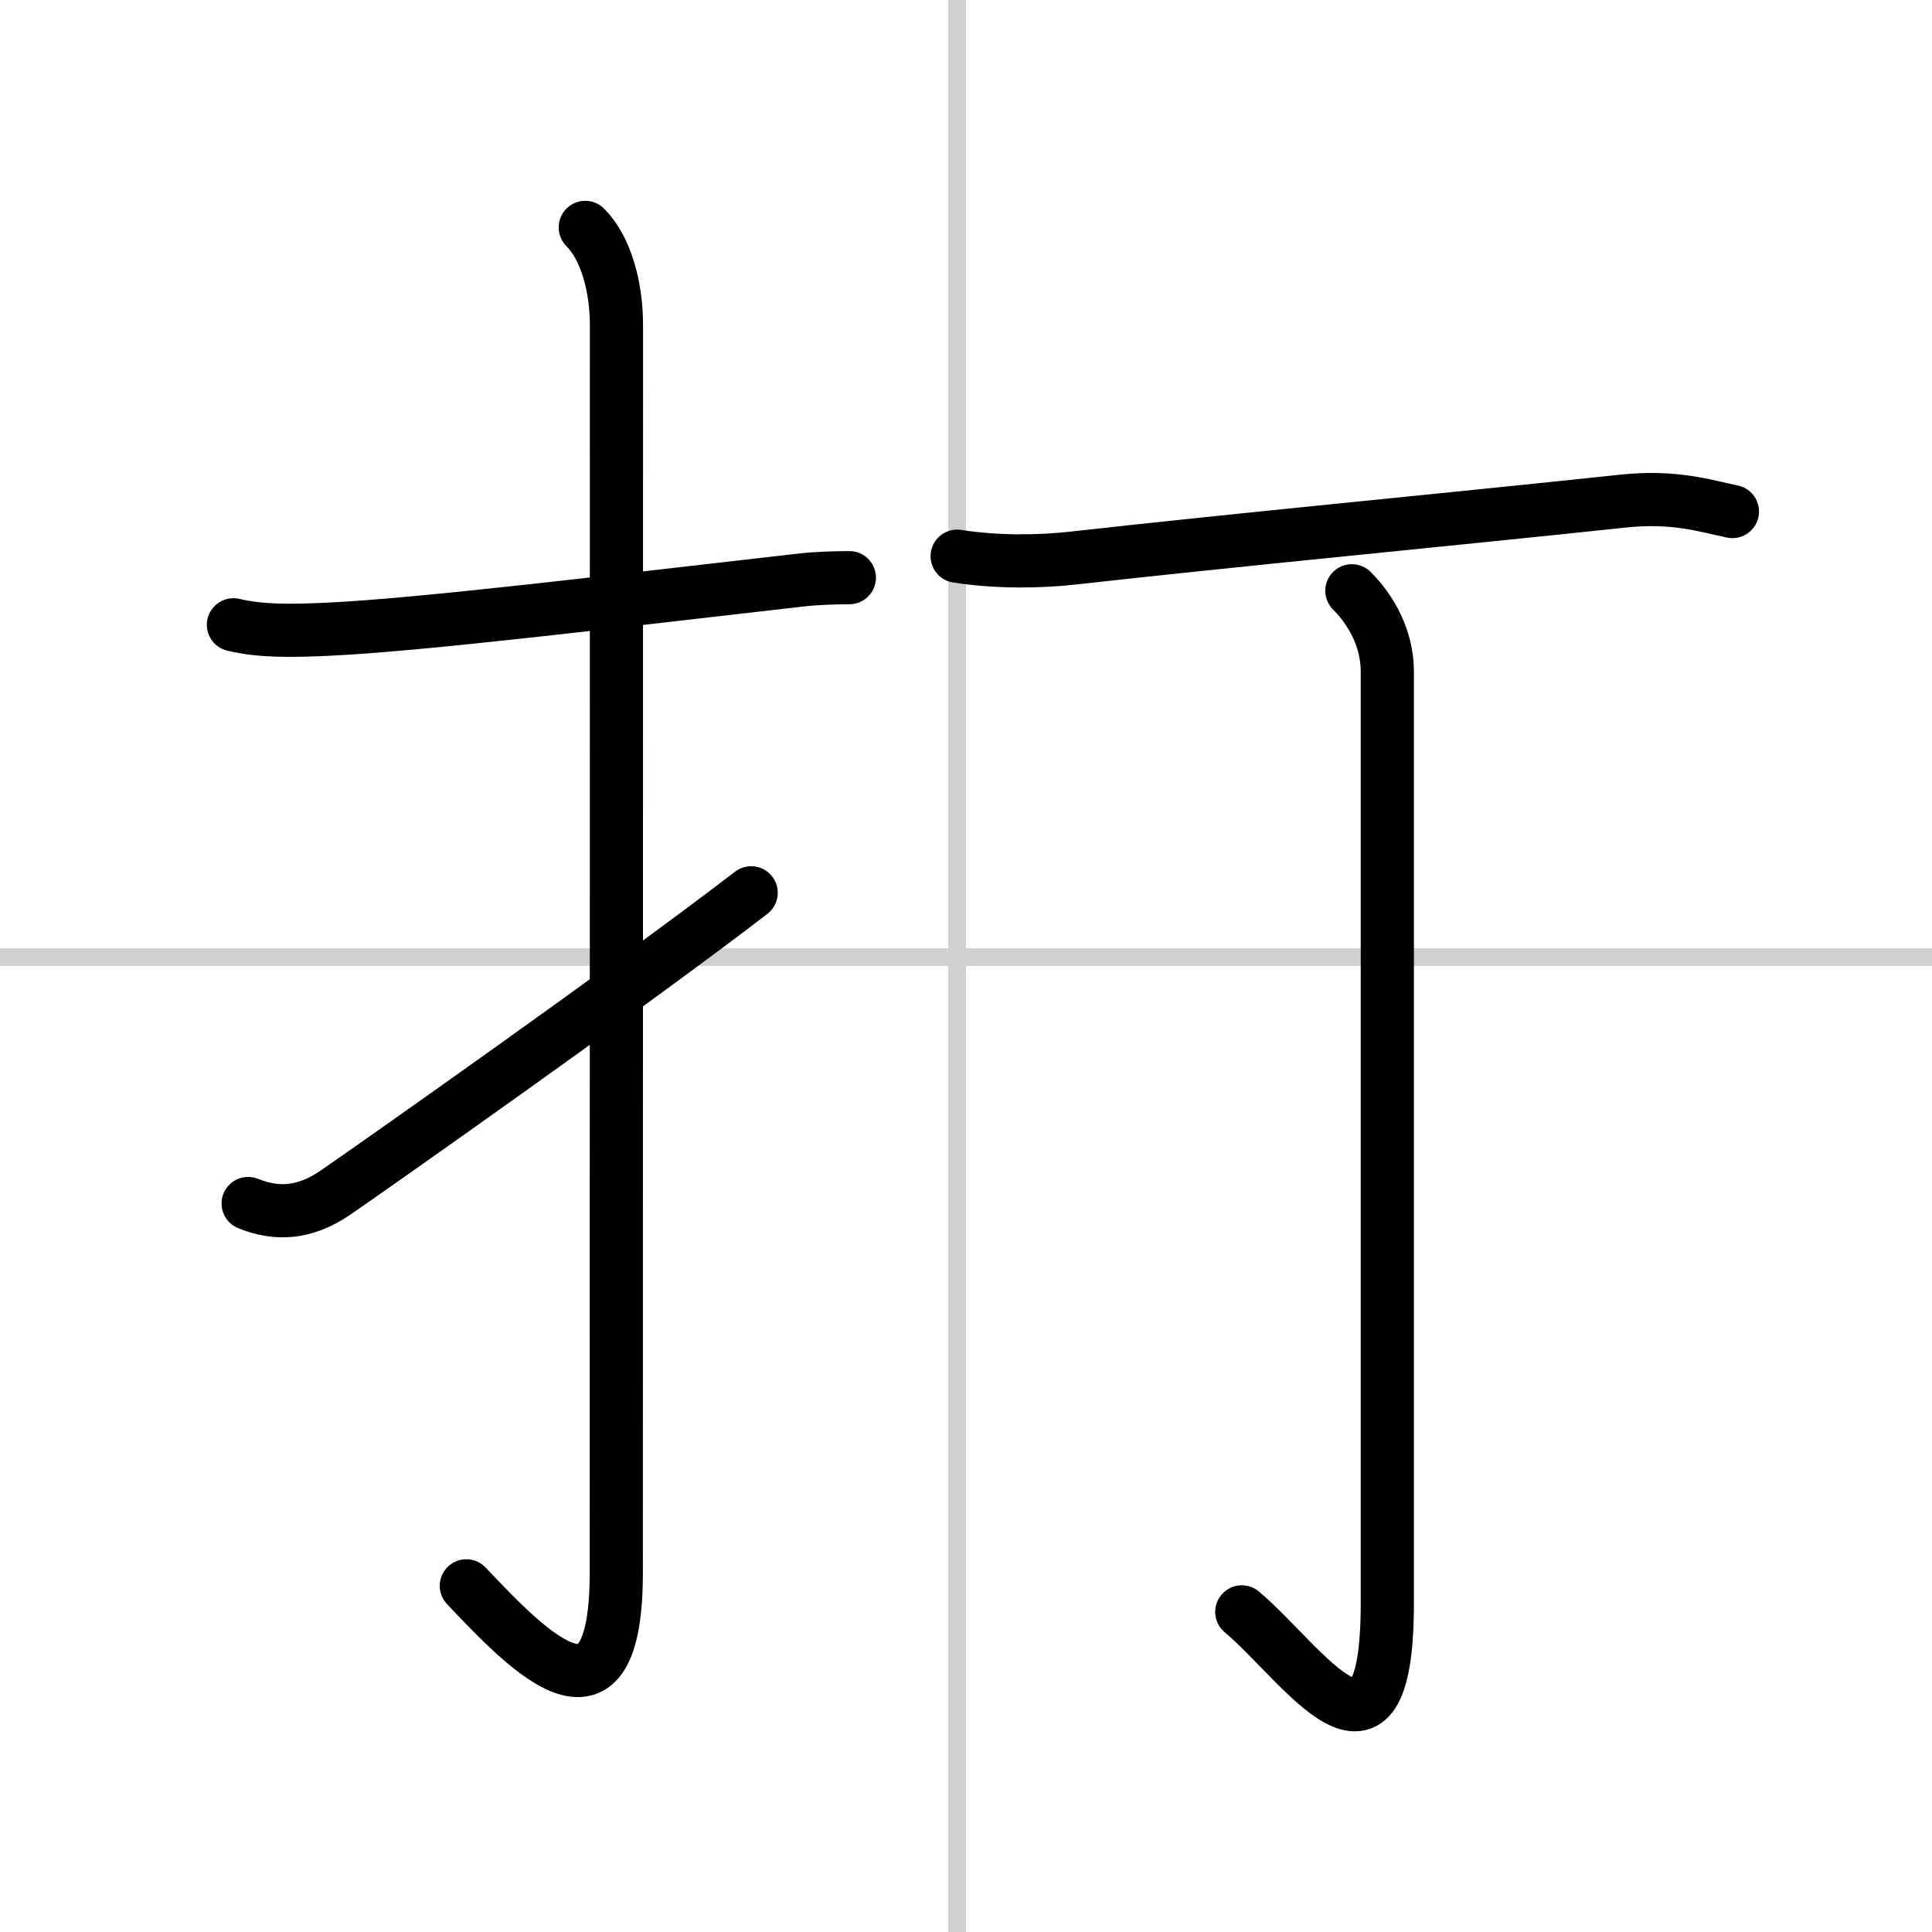 <svg width="400" height="400" viewBox="0 0 109 109" xmlns="http://www.w3.org/2000/svg"><rect x="0" y="0" width="109" height="109" fill="#808080" stroke="none"/><g fill="none" stroke="#000" stroke-linecap="round" stroke-linejoin="round" stroke-width="3"><rect width="100%" height="100%" fill="#fff" stroke="#fff"/><line x1="54" x2="54" y2="109" stroke="#d0d0d0" stroke-width="1"/><line x2="109" y1="54" y2="54" stroke="#d0d0d0" stroke-width="1"/><path d="m13.17 35.25c1.58 0.38 3.34 0.34 5.33 0.25 5.38-0.25 16.5-1.62 26.64-2.77 1.04-0.12 1.98-0.13 2.78-0.14"/><path d="m33.02 12.83c1.14 1.14 1.76 3.29 1.76 5.52 0 14.56-0.01 65.41-0.01 70.37 0 9.53-4.77 4.66-8.46 0.75"/><path d="m14 67.9c1.61 0.65 3.17 0.58 4.92-0.61 1.64-1.12 16.48-11.55 23.46-16.92"/><path d="m54 31.38c2.38 0.37 4.75 0.3 6.5 0.11 9.46-1.06 21.03-2.15 31.08-3.22 2.91-0.31 4.7 0.29 6.16 0.59"/><path d="m76.27 33.33c1.07 1.07 2 2.67 2 4.56v52.55c0 10.94-4.76 3.4-8.21 0.5"/></g></svg>
